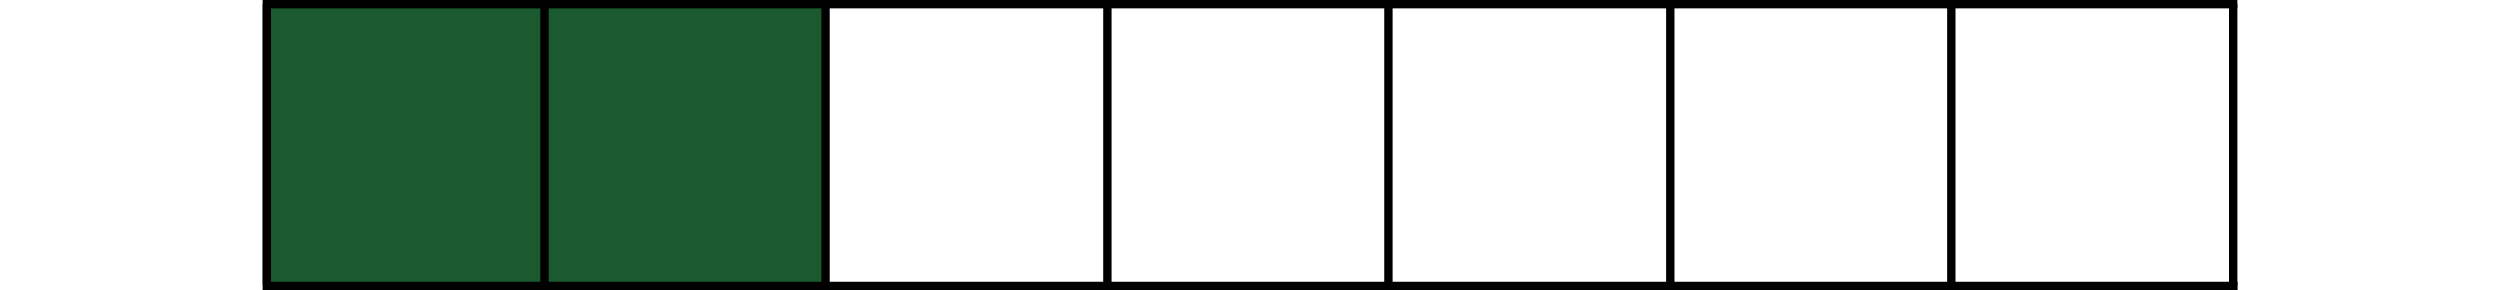 <?xml version="1.0" encoding="utf-8"?>
<!-- Generator: Adobe Illustrator 24.0.0, SVG Export Plug-In . SVG Version: 6.00 Build 0)  -->
<svg version="1.1" id="Layer_1" xmlns="http://www.w3.org/2000/svg" xmlns:xlink="http://www.w3.org/1999/xlink" x="0px" y="0px"
	 viewBox="0 0 298.9 34.7" style="enable-background:new 0 0 298.9 34.7;" xml:space="preserve">
<style type="text/css">
	.st0{fill:#1B5A2E;}
</style>
<g>
	<g>
		<rect x="31.4" y="0.5" class="st0" width="67.3" height="33.6"/>
	</g>
	<g>
		<g>
			<polygon points="267.5,34.7 31.4,34.7 31.4,0 267.5,0 267.5,1 32.4,1 32.4,33.7 267.5,33.7 			"/>
		</g>
		<g>
			<polygon points="267.5,34.7 267.4,33.7 267.5,34.7 31.9,34.7 31.9,33.7 267.5,33.7 			"/>
		</g>
		<g>
			<rect x="266.5" y="0.5" width="1" height="33.6"/>
		</g>
		<g>
			<rect x="232.8" y="0.5" width="1" height="33.6"/>
		</g>
		<g>
			<rect x="199.2" y="0.5" width="1" height="33.6"/>
		</g>
		<g>
			<rect x="165.5" y="0.5" width="1" height="33.6"/>
		</g>
		<g>
			<rect x="131.9" y="0.5" width="1" height="33.6"/>
		</g>
		<g>
			<rect x="98.2" y="0.5" width="1" height="33.6"/>
		</g>
		<g>
			<rect x="64.6" y="0.5" width="1" height="33.6"/>
		</g>
	</g>
</g>
</svg>
